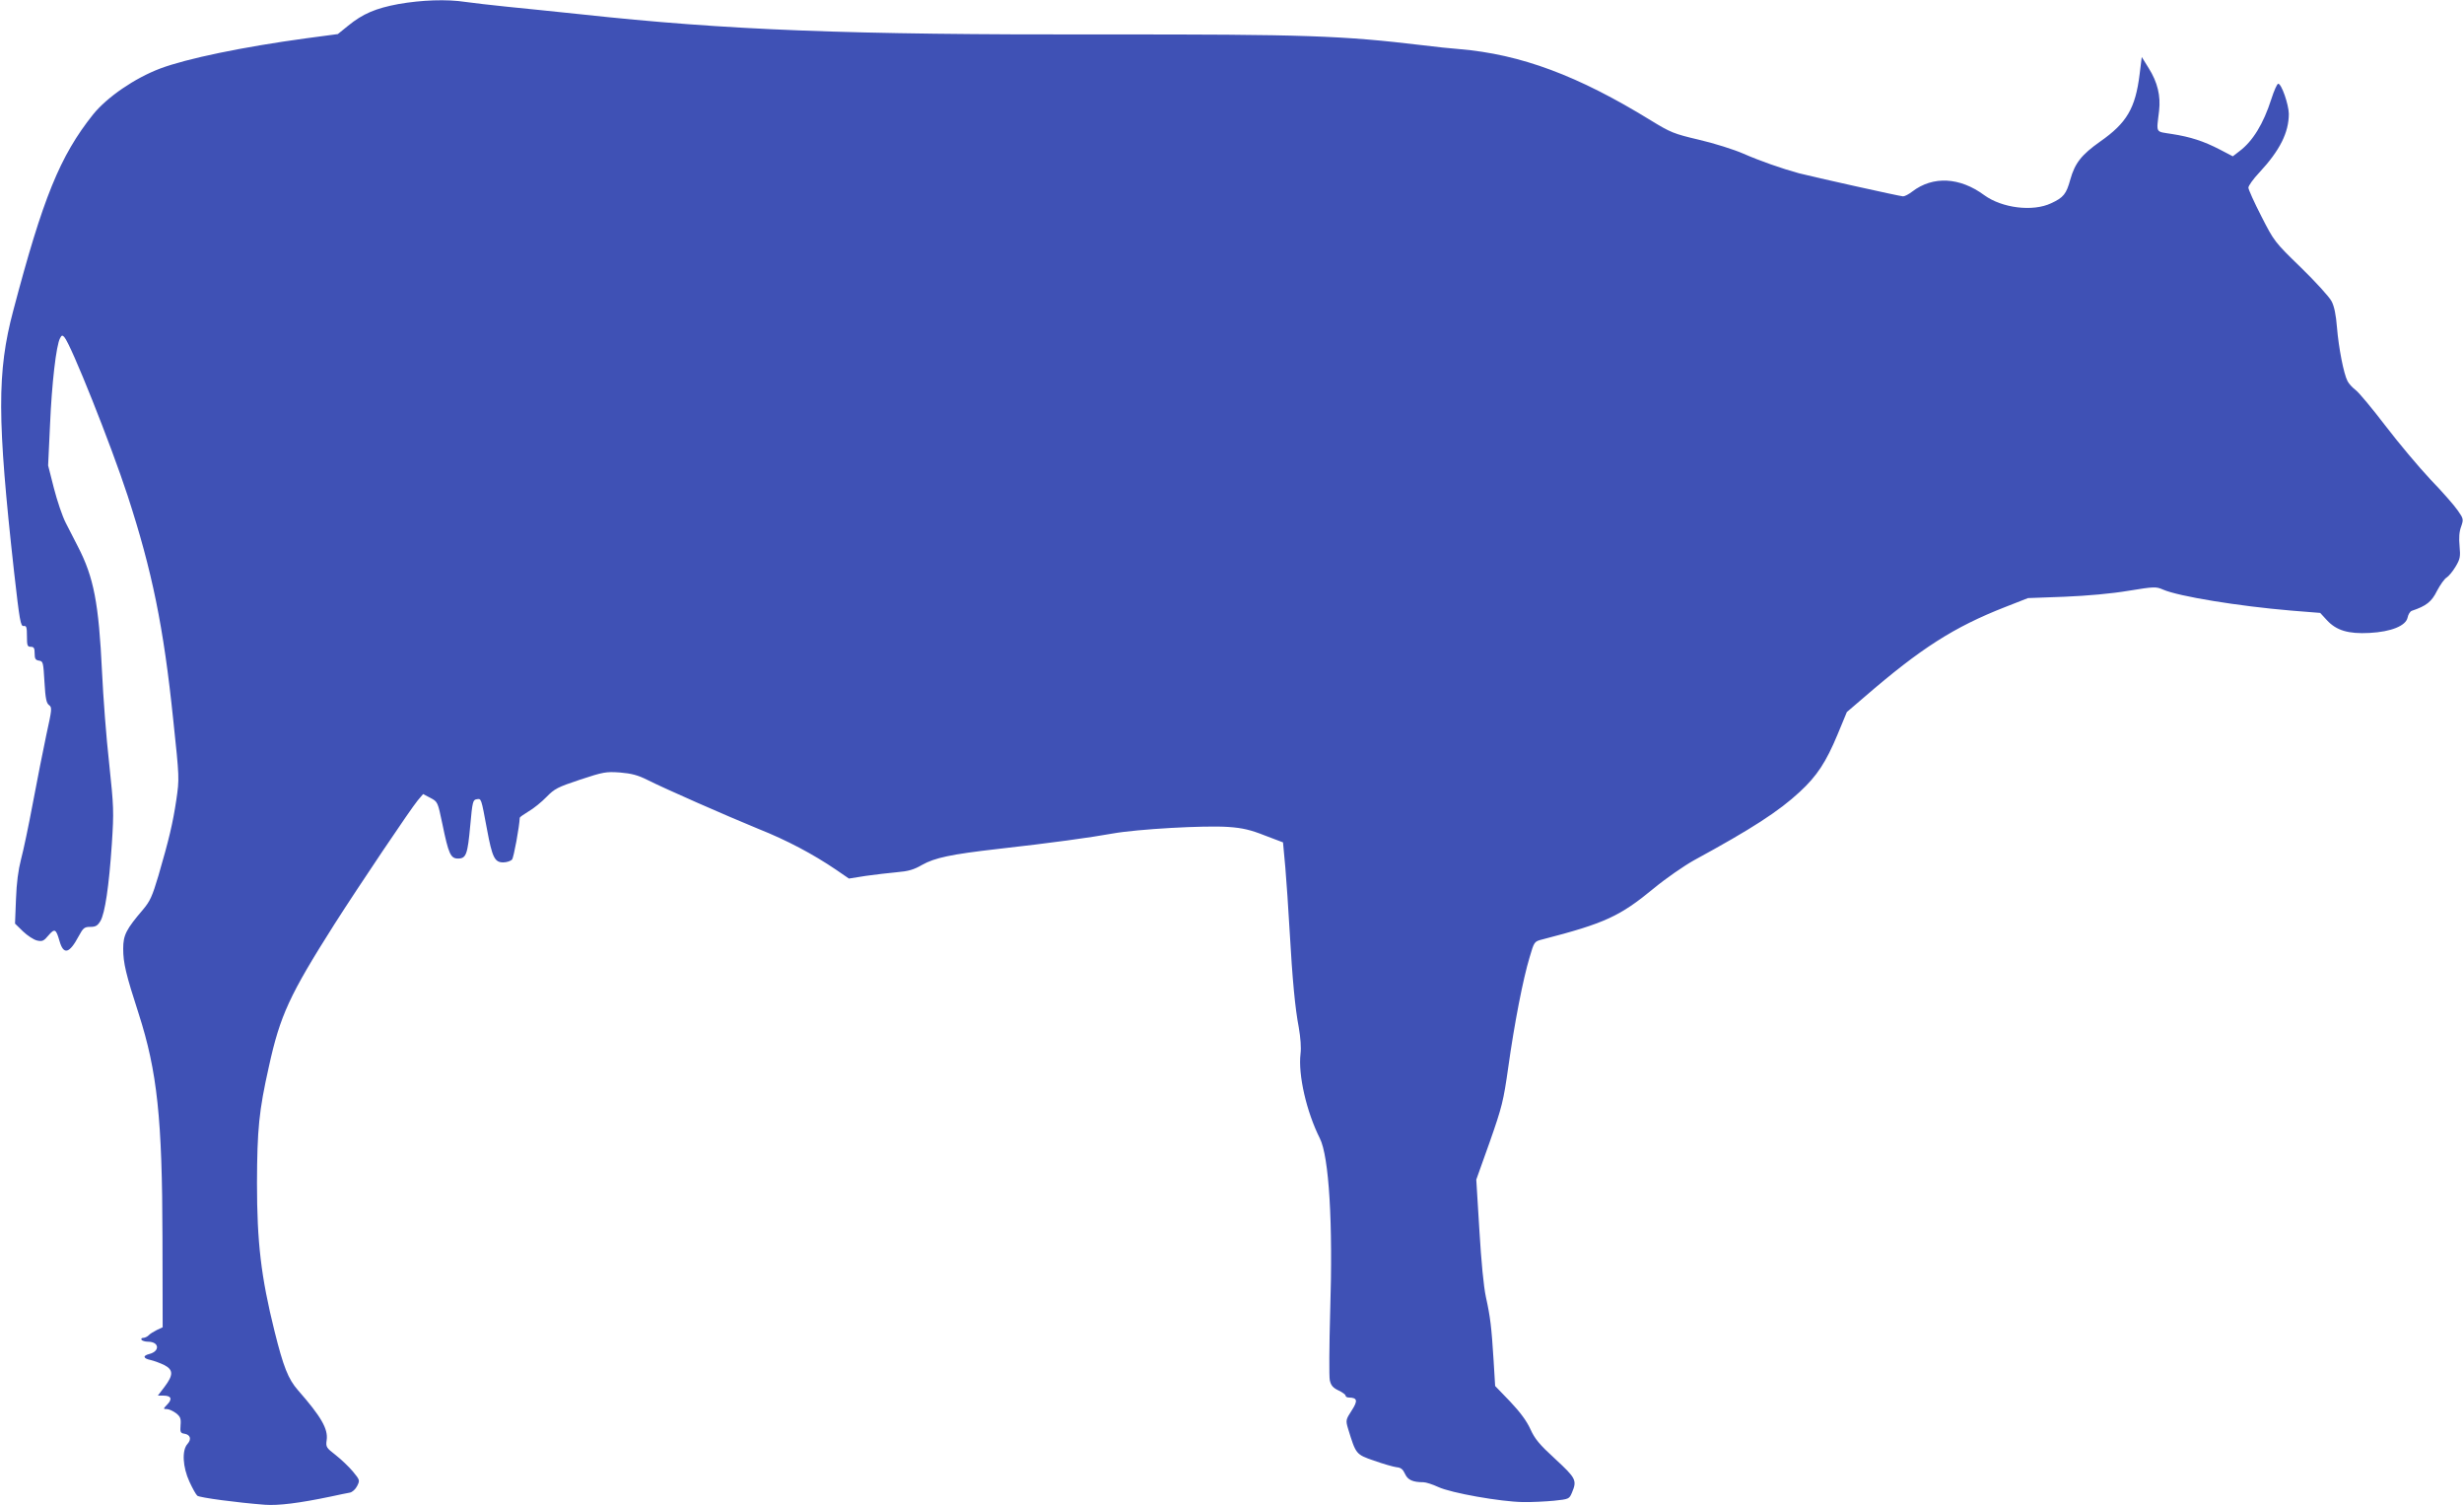 <?xml version="1.0" standalone="no"?>
<!DOCTYPE svg PUBLIC "-//W3C//DTD SVG 20010904//EN"
 "http://www.w3.org/TR/2001/REC-SVG-20010904/DTD/svg10.dtd">
<svg version="1.0" xmlns="http://www.w3.org/2000/svg"
 width="1280pt" height="782pt" viewBox="0 0 1280 782"
 preserveAspectRatio="xMidYMid meet">
<g transform="translate(0,782) scale(0.1,-0.1)"
fill="#3f51b5" stroke="none">
<path d="M2070 7799 c-118 -22 -185 -50 -262 -113 l-53 -43 -165 -22 c-330
-45 -619 -105 -758 -157 -132 -50 -275 -148 -348 -238 -173 -217 -261 -435
-415 -1019 -85 -319 -84 -563 4 -1357 29 -256 34 -285 50 -282 14 2 17 -5 17
-53 0 -48 2 -55 20 -55 16 0 20 -7 20 -34 0 -28 4 -35 23 -38 21 -3 22 -9 28
-111 5 -86 10 -110 24 -120 16 -12 15 -21 -14 -153 -16 -76 -48 -236 -70 -354
-22 -118 -50 -251 -62 -295 -14 -54 -23 -121 -26 -206 l-5 -127 41 -40 c23
-22 56 -44 74 -48 27 -6 35 -2 59 27 32 37 39 34 57 -29 21 -74 51 -67 100 25
23 43 30 48 60 48 28 0 38 6 53 31 23 40 44 177 59 400 11 170 10 191 -14 419
-15 132 -31 346 -37 475 -17 358 -43 491 -125 650 -18 36 -47 92 -64 125 -17
33 -44 113 -61 179 l-30 118 10 213 c9 213 32 412 52 448 8 16 12 17 22 6 35
-39 242 -558 329 -824 127 -390 187 -681 237 -1165 32 -302 32 -305 16 -415
-18 -121 -38 -205 -93 -394 -32 -107 -43 -132 -80 -176 -87 -102 -103 -132
-103 -203 0 -75 14 -133 80 -337 97 -301 123 -546 124 -1165 l1 -465 -30 -14
c-16 -8 -36 -20 -43 -28 -7 -7 -20 -13 -28 -13 -8 0 -12 -4 -9 -10 3 -5 19
-10 34 -10 59 0 63 -50 6 -64 -35 -9 -31 -23 7 -31 18 -4 50 -16 71 -26 48
-25 48 -52 2 -113 l-35 -46 29 0 c40 0 48 -17 20 -46 -22 -23 -22 -24 -2 -24
11 0 32 -10 47 -21 23 -18 27 -28 24 -63 -3 -36 0 -41 20 -44 31 -5 38 -28 16
-53 -30 -33 -25 -120 10 -196 16 -35 34 -67 41 -73 12 -10 207 -36 351 -47 70
-5 177 8 344 43 41 9 85 18 97 20 13 2 30 18 38 34 15 30 15 31 -22 76 -21 25
-61 63 -89 85 -49 38 -52 42 -47 78 8 58 -28 121 -149 259 -51 58 -76 122
-122 307 -70 282 -91 461 -91 770 1 278 10 374 62 605 58 265 107 371 341 740
127 199 394 596 432 642 l28 33 38 -20 c38 -20 38 -21 62 -135 32 -156 43
-180 81 -180 43 0 50 21 64 173 11 123 14 132 33 135 25 4 23 8 54 -157 27
-146 40 -171 84 -171 18 0 39 7 46 15 9 11 38 170 40 217 0 3 21 18 46 33 26
15 68 49 93 75 42 43 58 51 175 90 121 40 134 42 207 37 60 -5 93 -14 141 -38
93 -47 412 -187 578 -255 148 -59 282 -130 403 -212 l67 -46 88 14 c48 7 121
15 162 19 59 5 87 13 130 38 66 37 149 55 395 83 276 31 479 59 595 80 128 23
478 43 603 34 71 -5 114 -15 187 -44 l95 -36 12 -130 c6 -71 16 -217 22 -324
15 -264 29 -409 48 -508 9 -52 13 -104 9 -136 -13 -111 31 -301 100 -439 48
-94 69 -440 54 -902 -5 -176 -6 -336 -2 -355 6 -27 16 -39 45 -53 20 -9 37
-22 37 -27 0 -6 8 -10 18 -10 43 -1 47 -16 14 -67 -31 -48 -32 -51 -19 -95 41
-133 40 -133 135 -166 48 -17 101 -32 117 -34 23 -2 33 -11 44 -35 14 -31 40
-43 96 -43 12 0 47 -11 77 -25 67 -31 322 -76 438 -78 47 -1 120 3 163 7 77 8
79 9 93 42 27 64 21 75 -87 175 -82 75 -106 104 -129 155 -19 42 -53 88 -105
143 l-78 81 -8 132 c-11 176 -17 226 -40 330 -12 56 -24 182 -34 349 l-16 261
70 196 c64 183 71 211 96 387 32 229 77 460 111 572 24 82 24 82 67 93 325 84
402 120 578 265 63 52 157 117 209 146 301 164 440 254 549 355 90 83 137 155
197 299 l48 116 91 78 c294 254 465 363 730 467 l120 47 190 7 c119 5 243 16
332 31 135 22 143 22 180 6 80 -35 392 -86 666 -109 l150 -12 35 -38 c49 -53
111 -72 221 -66 113 6 189 37 198 80 3 16 13 32 22 35 75 25 103 47 131 104
17 32 39 63 50 69 10 6 31 31 46 56 24 40 26 52 21 107 -4 41 -2 75 8 101 13
38 13 41 -18 85 -17 25 -81 98 -142 161 -60 64 -165 189 -233 278 -68 89 -137
172 -154 185 -16 12 -36 33 -43 47 -20 38 -46 172 -55 280 -5 64 -14 109 -28
135 -11 22 -83 101 -159 175 -138 134 -139 136 -206 267 -37 72 -67 139 -67
148 0 10 25 45 56 78 108 116 154 209 154 306 -1 49 -38 156 -55 156 -6 0 -22
-36 -36 -80 -41 -128 -96 -218 -165 -270 l-35 -27 -67 35 c-85 44 -153 66
-250 81 -87 14 -80 1 -66 120 9 78 -8 149 -54 222 l-36 58 -11 -89 c-22 -178
-67 -254 -206 -351 -96 -68 -130 -111 -154 -196 -21 -76 -35 -94 -100 -124
-95 -45 -255 -25 -347 42 -127 94 -267 101 -374 19 -18 -14 -39 -25 -48 -25
-15 0 -467 101 -541 120 -88 24 -205 65 -289 102 -48 21 -152 54 -230 72 -132
31 -148 38 -251 101 -377 232 -674 343 -995 370 -41 3 -127 12 -190 20 -419
50 -604 57 -1659 56 -1329 -2 -1953 22 -2716 105 -126 13 -297 31 -380 39 -82
8 -180 20 -217 25 -98 15 -228 10 -348 -11z"/>
</g>
</svg>
